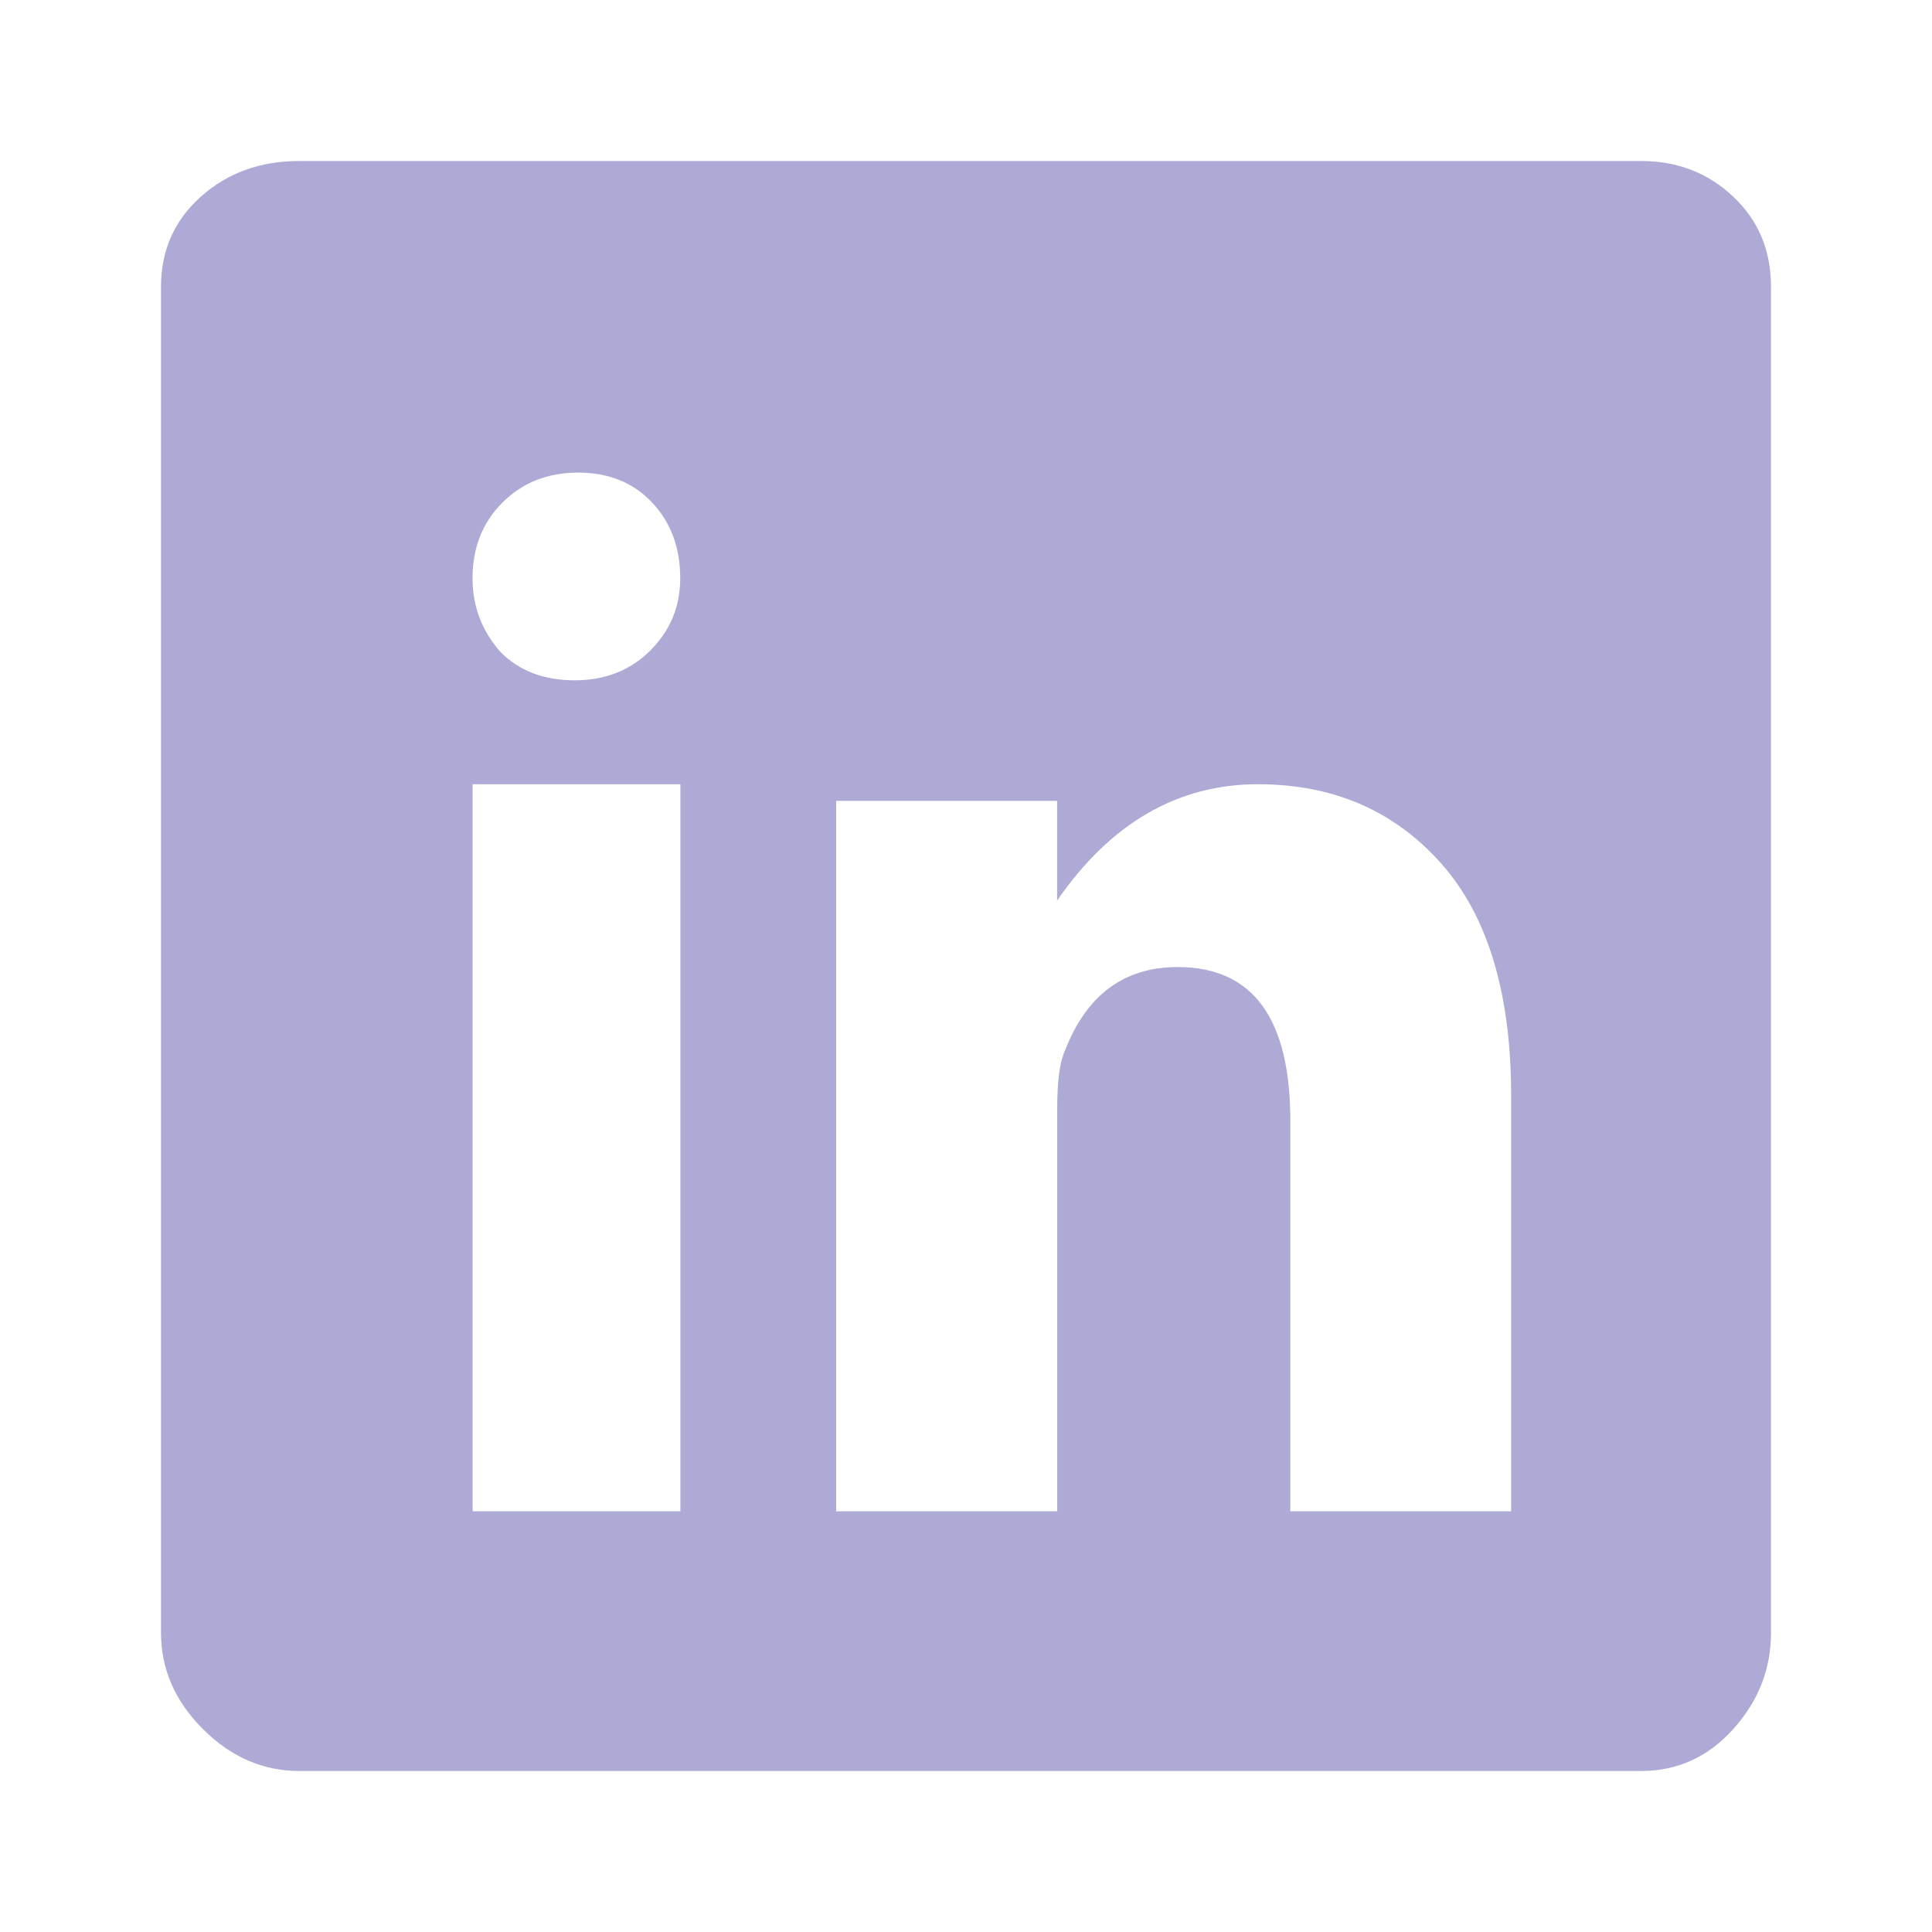 <svg width="24" height="24" viewBox="0 0 24 24" fill="none" xmlns="http://www.w3.org/2000/svg">
<path fill-rule="evenodd" clip-rule="evenodd" d="M20.386 2C20.837 2 21.219 2.148 21.531 2.443C21.844 2.738 22 3.111 22 3.563V20.281C22 20.732 21.844 21.132 21.531 21.479C21.219 21.827 20.836 22 20.386 22H3.719C3.268 22 2.868 21.827 2.521 21.479C2.173 21.133 2 20.733 2 20.281V3.563C2 3.111 2.165 2.738 2.495 2.443C2.825 2.148 3.232 2 3.719 2H20.386ZM8.452 18.774V9.742H5.871V18.774H8.452ZM6.22 8.102C6.453 8.335 6.759 8.451 7.138 8.451C7.517 8.451 7.831 8.328 8.079 8.08C8.327 7.832 8.45 7.533 8.45 7.183C8.45 6.804 8.334 6.49 8.101 6.243C7.868 5.995 7.561 5.871 7.182 5.871C6.803 5.871 6.49 5.995 6.242 6.243C5.994 6.49 5.87 6.805 5.87 7.183C5.87 7.533 5.987 7.84 6.22 8.102ZM18.772 18.774V13.612C18.772 12.34 18.482 11.376 17.9 10.723C17.317 10.069 16.56 9.742 15.628 9.742C14.63 9.742 13.797 10.224 13.132 11.187V9.949H10.387V18.774H13.133V13.768C13.133 13.424 13.166 13.183 13.232 13.045C13.499 12.357 13.966 12.013 14.63 12.013C15.563 12.013 16.029 12.649 16.029 13.923V18.774H18.774H18.772Z" fill="#AEAAD6"/>
</svg>
